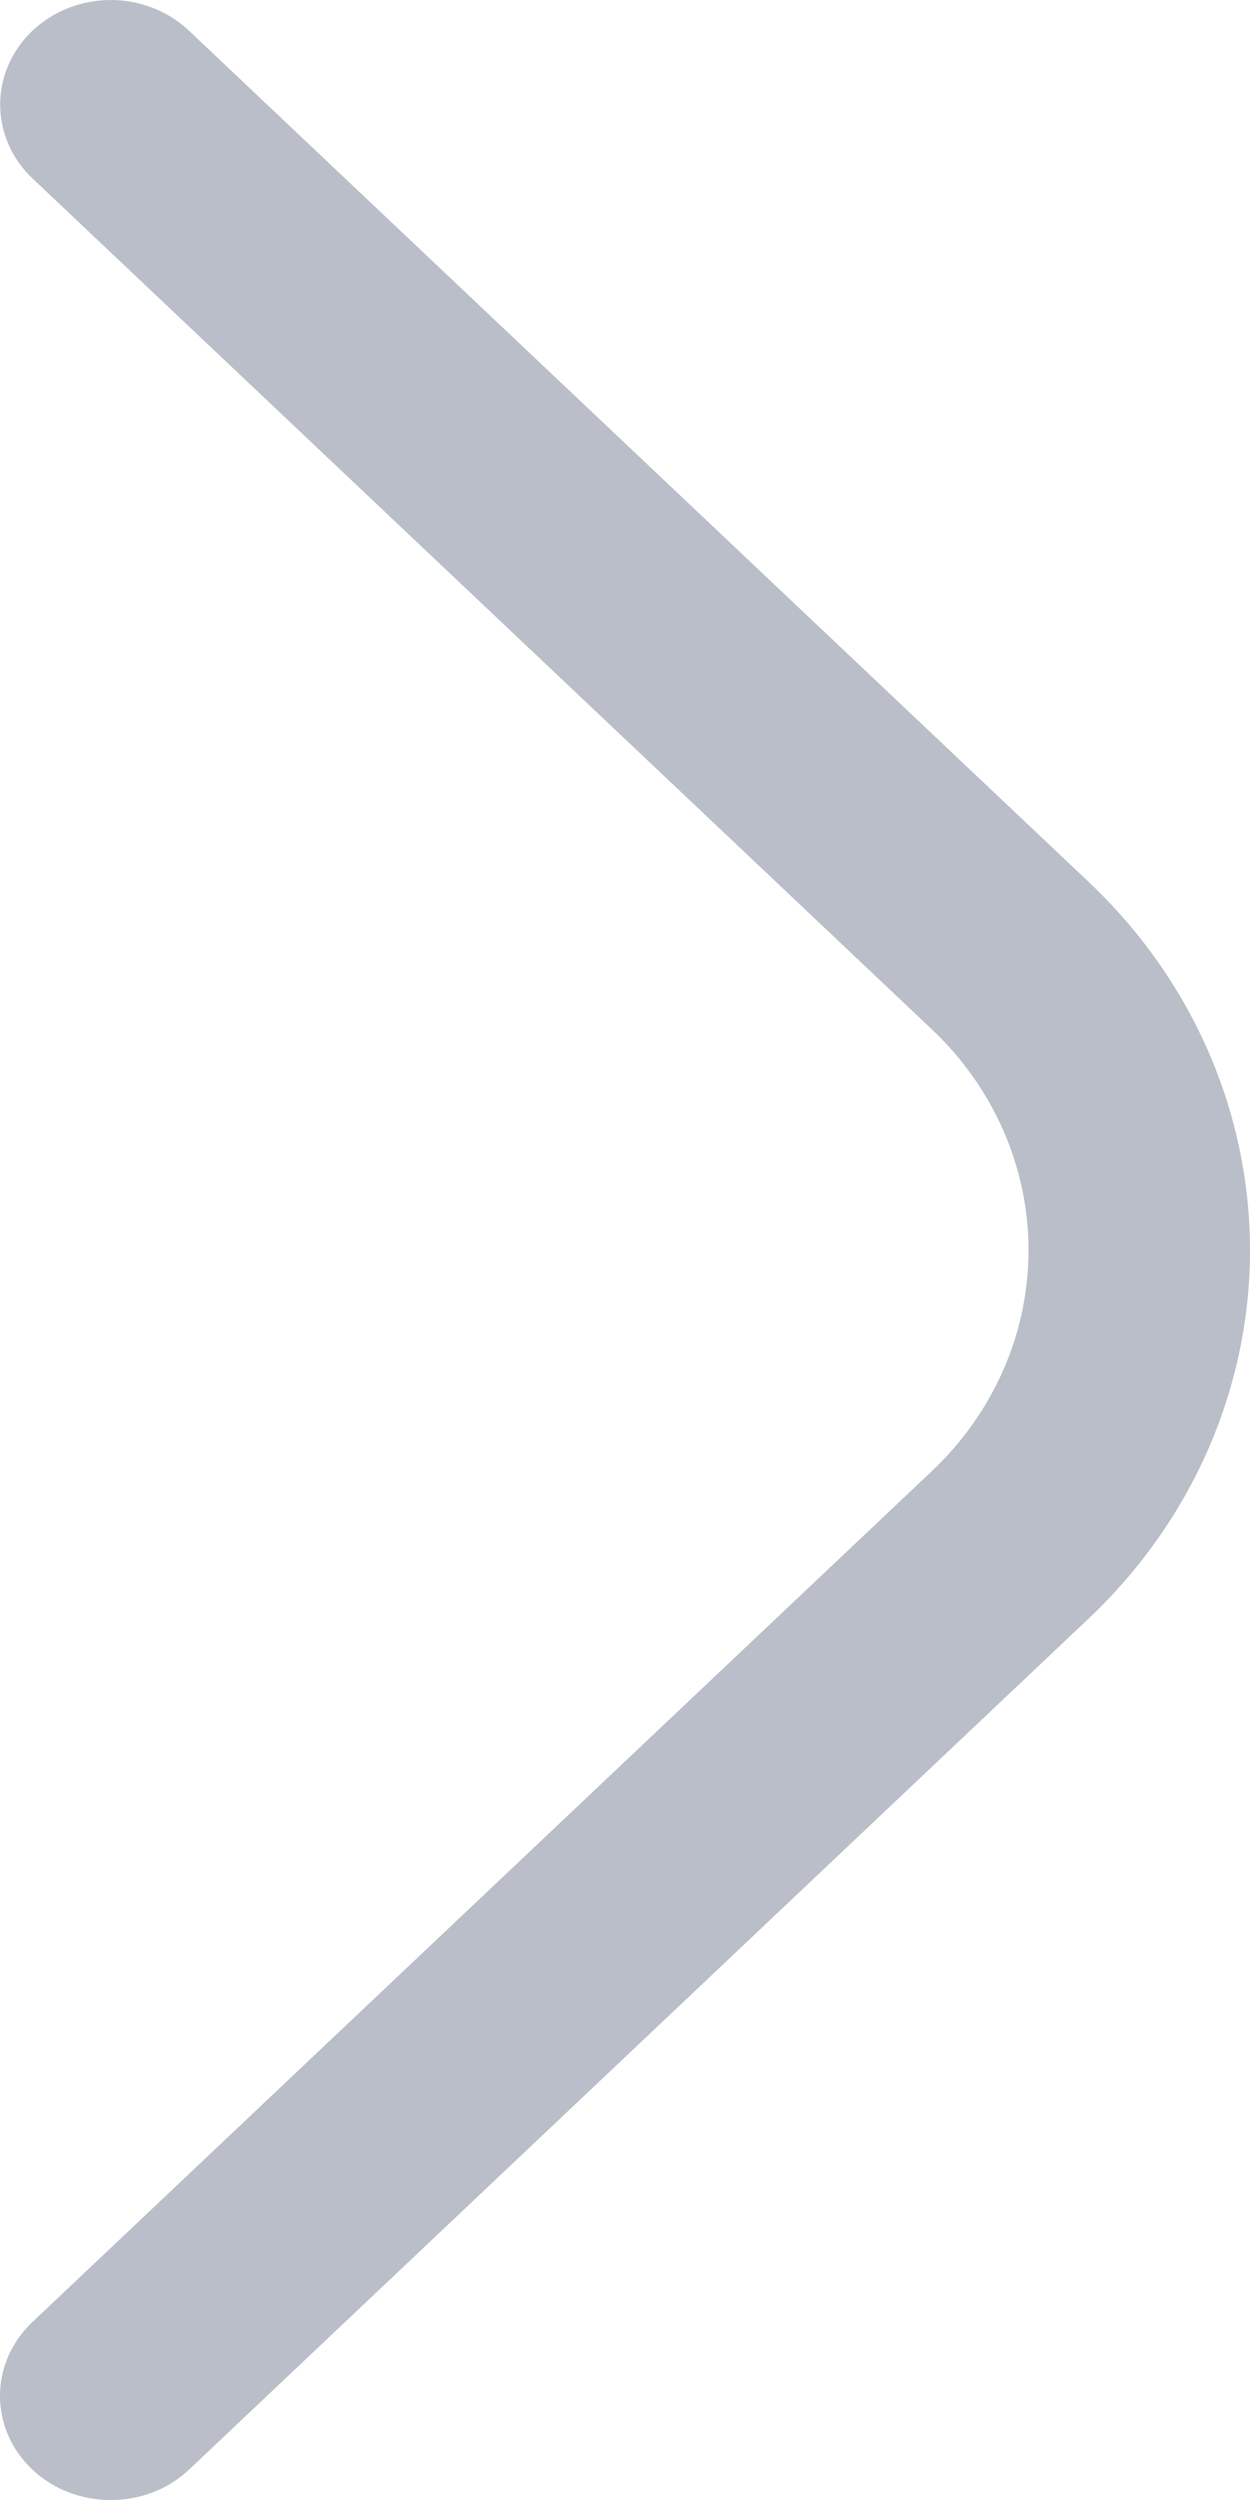 <svg width="16" height="32" viewBox="0 0 16 32" fill="none" xmlns="http://www.w3.org/2000/svg">
<path
d="M1.417 32C1.603 32.001 1.787 31.967 1.958 31.901C2.13 31.835 2.286 31.737 2.418 31.613L13.93 20.722C14.586 20.103 15.107 19.367 15.462 18.557C15.817 17.748 16 16.88 16 16.003C16 15.126 15.817 14.258 15.462 13.448C15.107 12.638 14.586 11.903 13.93 11.284L2.418 0.392C2.286 0.268 2.13 0.169 1.959 0.102C1.787 0.035 1.603 1.30968e-09 1.417 0C1.231 -1.30968e-09 1.047 0.035 0.876 0.102C0.704 0.169 0.548 0.268 0.417 0.392C0.285 0.516 0.181 0.664 0.11 0.826C0.039 0.989 0.002 1.163 0.002 1.339C0.002 1.514 0.039 1.688 0.11 1.851C0.181 2.013 0.285 2.161 0.417 2.285L11.929 13.177C12.721 13.926 13.165 14.943 13.165 16.003C13.165 17.062 12.721 18.079 11.929 18.829L0.417 29.72C0.285 29.844 0.18 29.992 0.108 30.154C0.037 30.317 0 30.491 0 30.667C0 30.843 0.037 31.017 0.108 31.18C0.18 31.342 0.285 31.489 0.417 31.613C0.548 31.737 0.705 31.835 0.876 31.901C1.048 31.967 1.232 32.001 1.417 32Z"
fill="#B9BEC8"
/>
</svg>